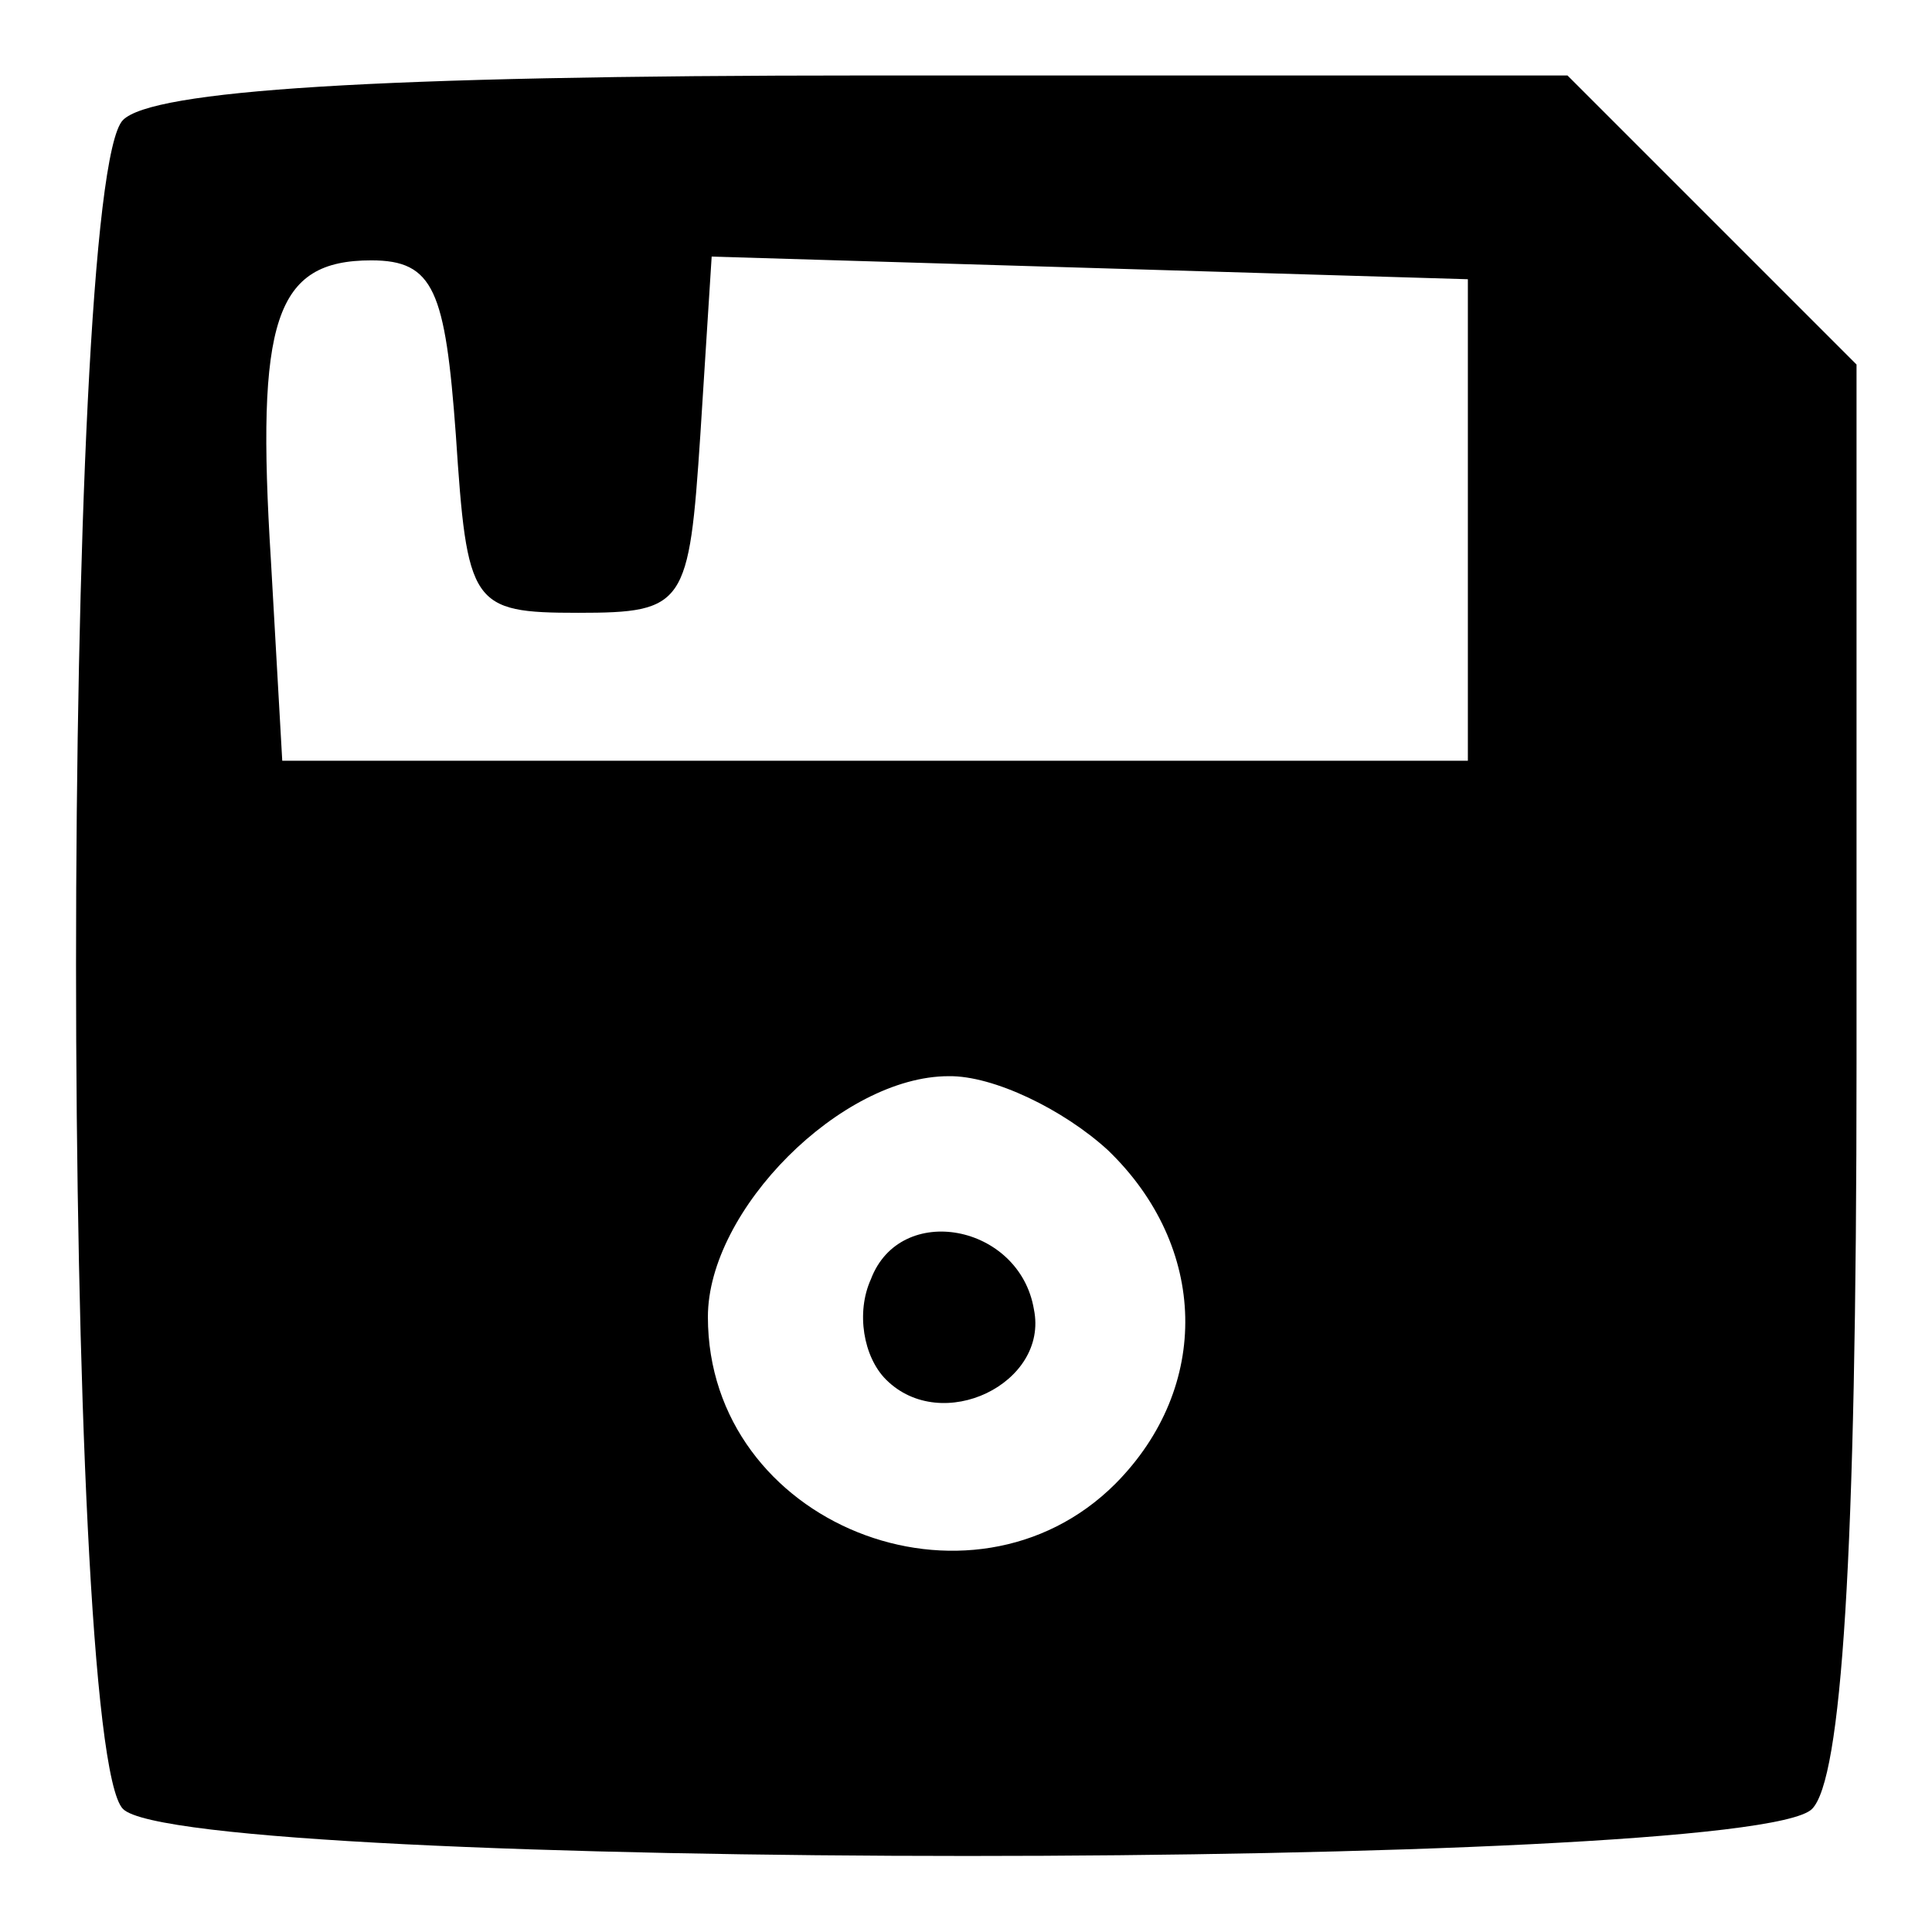 <?xml version="1.0" encoding="utf-8"?>
<!-- Svg Vector Icons : http://www.onlinewebfonts.com/icon -->
<!DOCTYPE svg PUBLIC "-//W3C//DTD SVG 1.1//EN" "http://www.w3.org/Graphics/SVG/1.1/DTD/svg11.dtd">
<svg version="1.1" xmlns="http://www.w3.org/2000/svg" xmlns:xlink="http://www.w3.org/1999/xlink" x="0px" y="0px" viewBox="0 0 256 256" enable-background="new 0 0 256 256" xml:space="preserve">
<g><g><g><path fill="#000000" d="M16.3,15.9c-8.3,8.3-8.3,215.5,0,223.8c8.3,8.3,215.5,8.3,223.8,0c3.9-3.9,5.9-32.9,5.9-98.7V48.3l-19.1-19.1L207.7,10h-92.8C49.1,10,20.2,12,16.3,15.9z M60.4,57.6c1.5,22.6,2,23.6,16.2,23.6c14.2,0,14.7-1,16.2-23.6l1.5-23.6l50.1,1.5l50.1,1.5v31.9v31.9h-78.5H37.4l-1.5-26.5c-2-31.9,0.5-39.8,13.3-39.8C57.5,34.5,59,38.5,60.4,57.6z M146.8,152.4c13.3,12.8,13.7,31.4,1,44.2c-19.1,19.1-54,5.4-54-22.1c0-14.2,17.7-31.9,31.9-31.9C131.6,142.5,140.9,147,146.8,152.4z"/><path fill="#000000" d="M115.4,169.5c-2,4.4-1,10.3,2,13.3c7.4,7.4,21.6,0.5,19.6-9.3C135.1,162.2,119.3,159.2,115.4,169.5z"/></g></g></g>
</svg>
